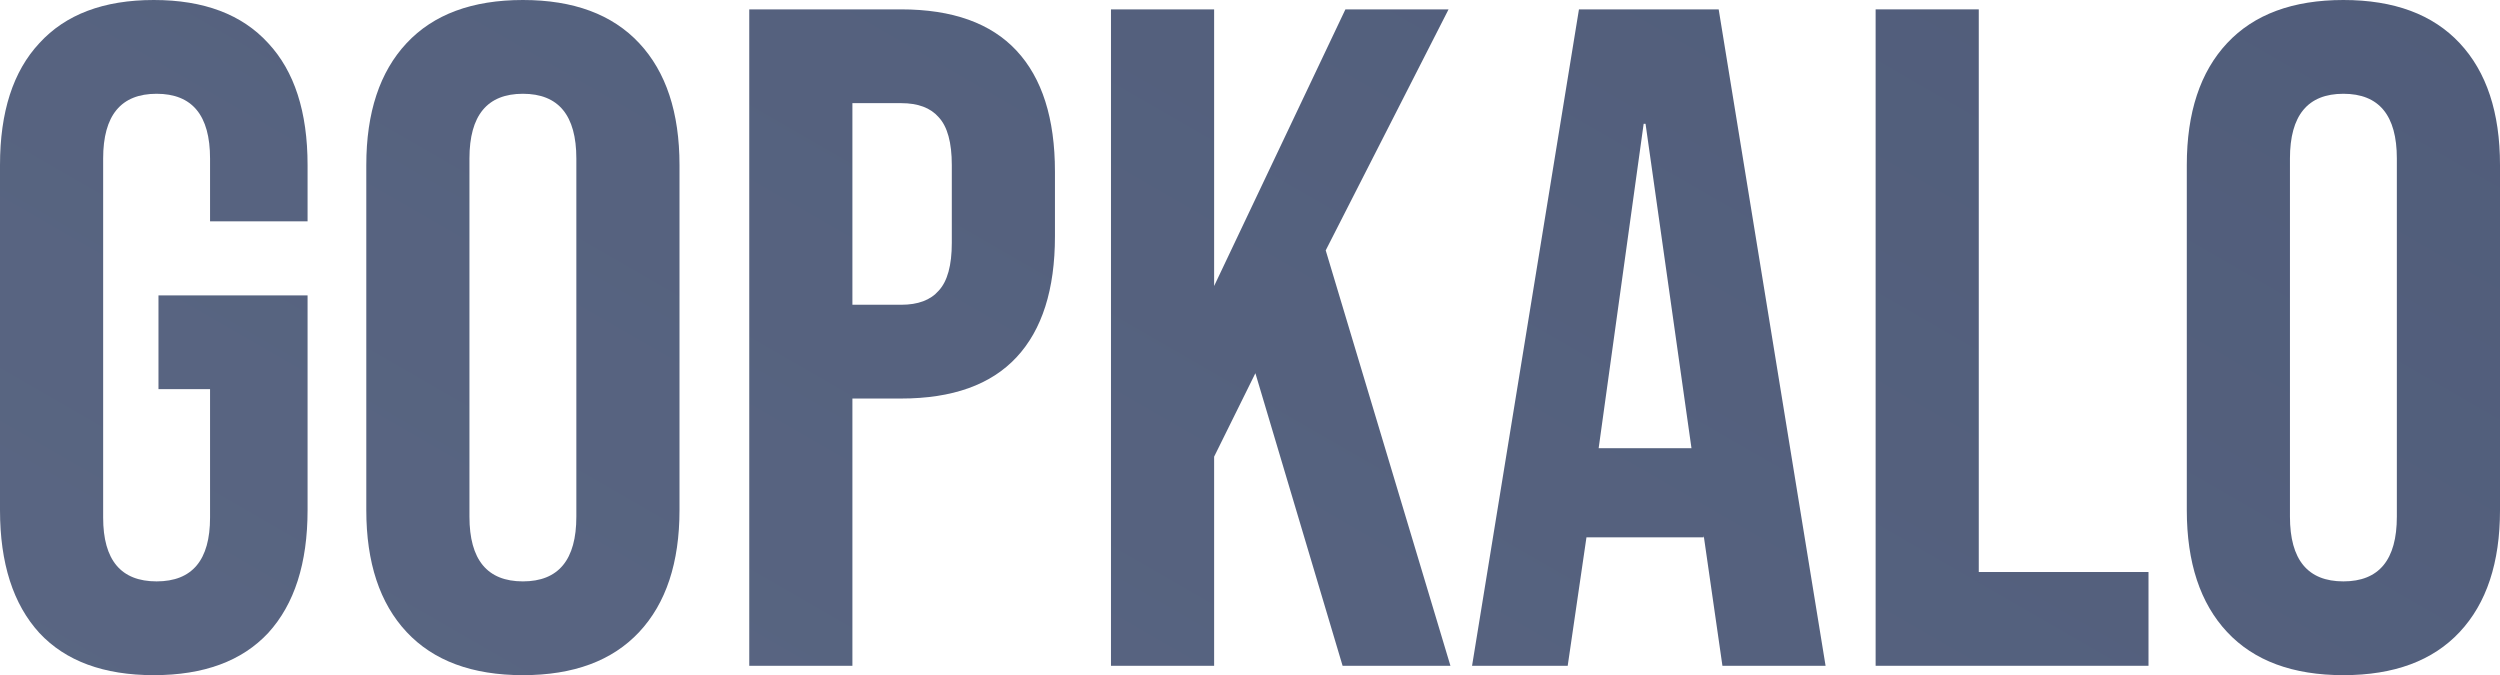 <?xml version="1.0" encoding="UTF-8"?> <svg xmlns="http://www.w3.org/2000/svg" width="1007" height="272" viewBox="0 0 1007 272" fill="none"> <path d="M61.945 271.955C41.8 271.955 26.44 266.289 15.864 254.958C5.288 243.374 0 226.881 0 205.477V66.478C0 45.074 5.288 28.706 15.864 17.375C26.44 5.792 41.8 0 61.945 0C82.09 0 97.45 5.792 108.026 17.375C118.602 28.706 123.891 45.074 123.891 66.478V89.141H84.608V63.834C84.608 46.459 77.432 37.772 63.078 37.772C48.725 37.772 41.549 46.459 41.549 63.834V208.499C41.549 225.622 48.725 234.183 63.078 234.183C77.432 234.183 84.608 225.622 84.608 208.499V156.752H63.834V118.98H123.891V205.477C123.891 226.881 118.602 243.374 108.026 254.958C97.45 266.289 82.09 271.955 61.945 271.955Z" fill="url(#paint0_linear_3281_773)"></path> <path d="M210.623 271.955C190.227 271.955 174.614 266.163 163.787 254.58C152.959 242.997 147.545 226.629 147.545 205.477V66.478C147.545 45.326 152.959 28.958 163.787 17.375C174.614 5.792 190.227 0 210.623 0C231.02 0 246.632 5.792 257.46 17.375C268.288 28.958 273.702 45.326 273.702 66.478V205.477C273.702 226.629 268.288 242.997 257.46 254.58C246.632 266.163 231.02 271.955 210.623 271.955ZM210.623 234.183C224.976 234.183 232.153 225.496 232.153 208.121V63.834C232.153 46.459 224.976 37.772 210.623 37.772C196.27 37.772 189.094 46.459 189.094 63.834V208.121C189.094 225.496 196.27 234.183 210.623 234.183Z" fill="url(#paint1_linear_3281_773)"></path> <path d="M301.8 3.777H362.99C383.638 3.777 399.125 9.317 409.449 20.397C419.773 31.476 424.935 47.718 424.935 69.122V95.184C424.935 116.588 419.773 132.83 409.449 143.909C399.125 154.989 383.638 160.529 362.99 160.529H343.349V268.178H301.8V3.777ZM362.99 122.757C369.789 122.757 374.825 120.869 378.099 117.092C381.624 113.314 383.387 106.893 383.387 97.828V66.478C383.387 57.413 381.624 50.992 378.099 47.214C374.825 43.437 369.789 41.549 362.99 41.549H343.349V122.757H362.99Z" fill="url(#paint2_linear_3281_773)"></path> <path d="M447.501 3.777H489.049V115.203L541.929 3.777H583.478L533.997 100.85L584.234 268.178H540.796L505.669 150.331L489.049 183.947V268.178H447.501V3.777Z" fill="url(#paint3_linear_3281_773)"></path> <path d="M636.004 3.777H692.284L735.343 268.178H693.794L686.24 215.675V216.431H639.026L631.471 268.178H592.945L636.004 3.777ZM681.33 180.548L662.822 49.858H662.066L643.936 180.548H681.33Z" fill="url(#paint4_linear_3281_773)"></path> <path d="M755.501 3.777H797.049V230.406H865.416V268.178H755.501V3.777Z" fill="url(#paint5_linear_3281_773)"></path> <path d="M943.921 271.955C923.525 271.955 907.913 266.163 897.085 254.58C886.257 242.997 880.843 226.629 880.843 205.477V66.478C880.843 45.326 886.257 28.958 897.085 17.375C907.913 5.792 923.525 0 943.921 0C964.318 0 979.93 5.792 990.758 17.375C1001.59 28.958 1007 45.326 1007 66.478V205.477C1007 226.629 1001.59 242.997 990.758 254.58C979.93 266.163 964.318 271.955 943.921 271.955ZM943.921 234.183C958.275 234.183 965.451 225.496 965.451 208.121V63.834C965.451 46.459 958.275 37.772 943.921 37.772C929.568 37.772 922.392 46.459 922.392 63.834V208.121C922.392 225.496 929.568 234.183 943.921 234.183Z" fill="url(#paint6_linear_3281_773)"></path> <defs> <linearGradient id="paint0_linear_3281_773" x1="-901.609" y1="328.216" x2="392.64" y2="-1913.52" gradientUnits="userSpaceOnUse"> <stop stop-color="#606C88"></stop> <stop offset="1" stop-color="#3F4C6B"></stop> </linearGradient> <linearGradient id="paint1_linear_3281_773" x1="-901.609" y1="328.216" x2="392.64" y2="-1913.52" gradientUnits="userSpaceOnUse"> <stop stop-color="#606C88"></stop> <stop offset="1" stop-color="#3F4C6B"></stop> </linearGradient> <linearGradient id="paint2_linear_3281_773" x1="-901.609" y1="328.216" x2="392.64" y2="-1913.52" gradientUnits="userSpaceOnUse"> <stop stop-color="#606C88"></stop> <stop offset="1" stop-color="#3F4C6B"></stop> </linearGradient> <linearGradient id="paint3_linear_3281_773" x1="-901.609" y1="328.216" x2="392.64" y2="-1913.52" gradientUnits="userSpaceOnUse"> <stop stop-color="#606C88"></stop> <stop offset="1" stop-color="#3F4C6B"></stop> </linearGradient> <linearGradient id="paint4_linear_3281_773" x1="-901.609" y1="328.216" x2="392.64" y2="-1913.52" gradientUnits="userSpaceOnUse"> <stop stop-color="#606C88"></stop> <stop offset="1" stop-color="#3F4C6B"></stop> </linearGradient> <linearGradient id="paint5_linear_3281_773" x1="-901.609" y1="328.216" x2="392.64" y2="-1913.52" gradientUnits="userSpaceOnUse"> <stop stop-color="#606C88"></stop> <stop offset="1" stop-color="#3F4C6B"></stop> </linearGradient> <linearGradient id="paint6_linear_3281_773" x1="-901.609" y1="328.216" x2="392.64" y2="-1913.52" gradientUnits="userSpaceOnUse"> <stop stop-color="#606C88"></stop> <stop offset="1" stop-color="#3F4C6B"></stop> </linearGradient> </defs> </svg> 